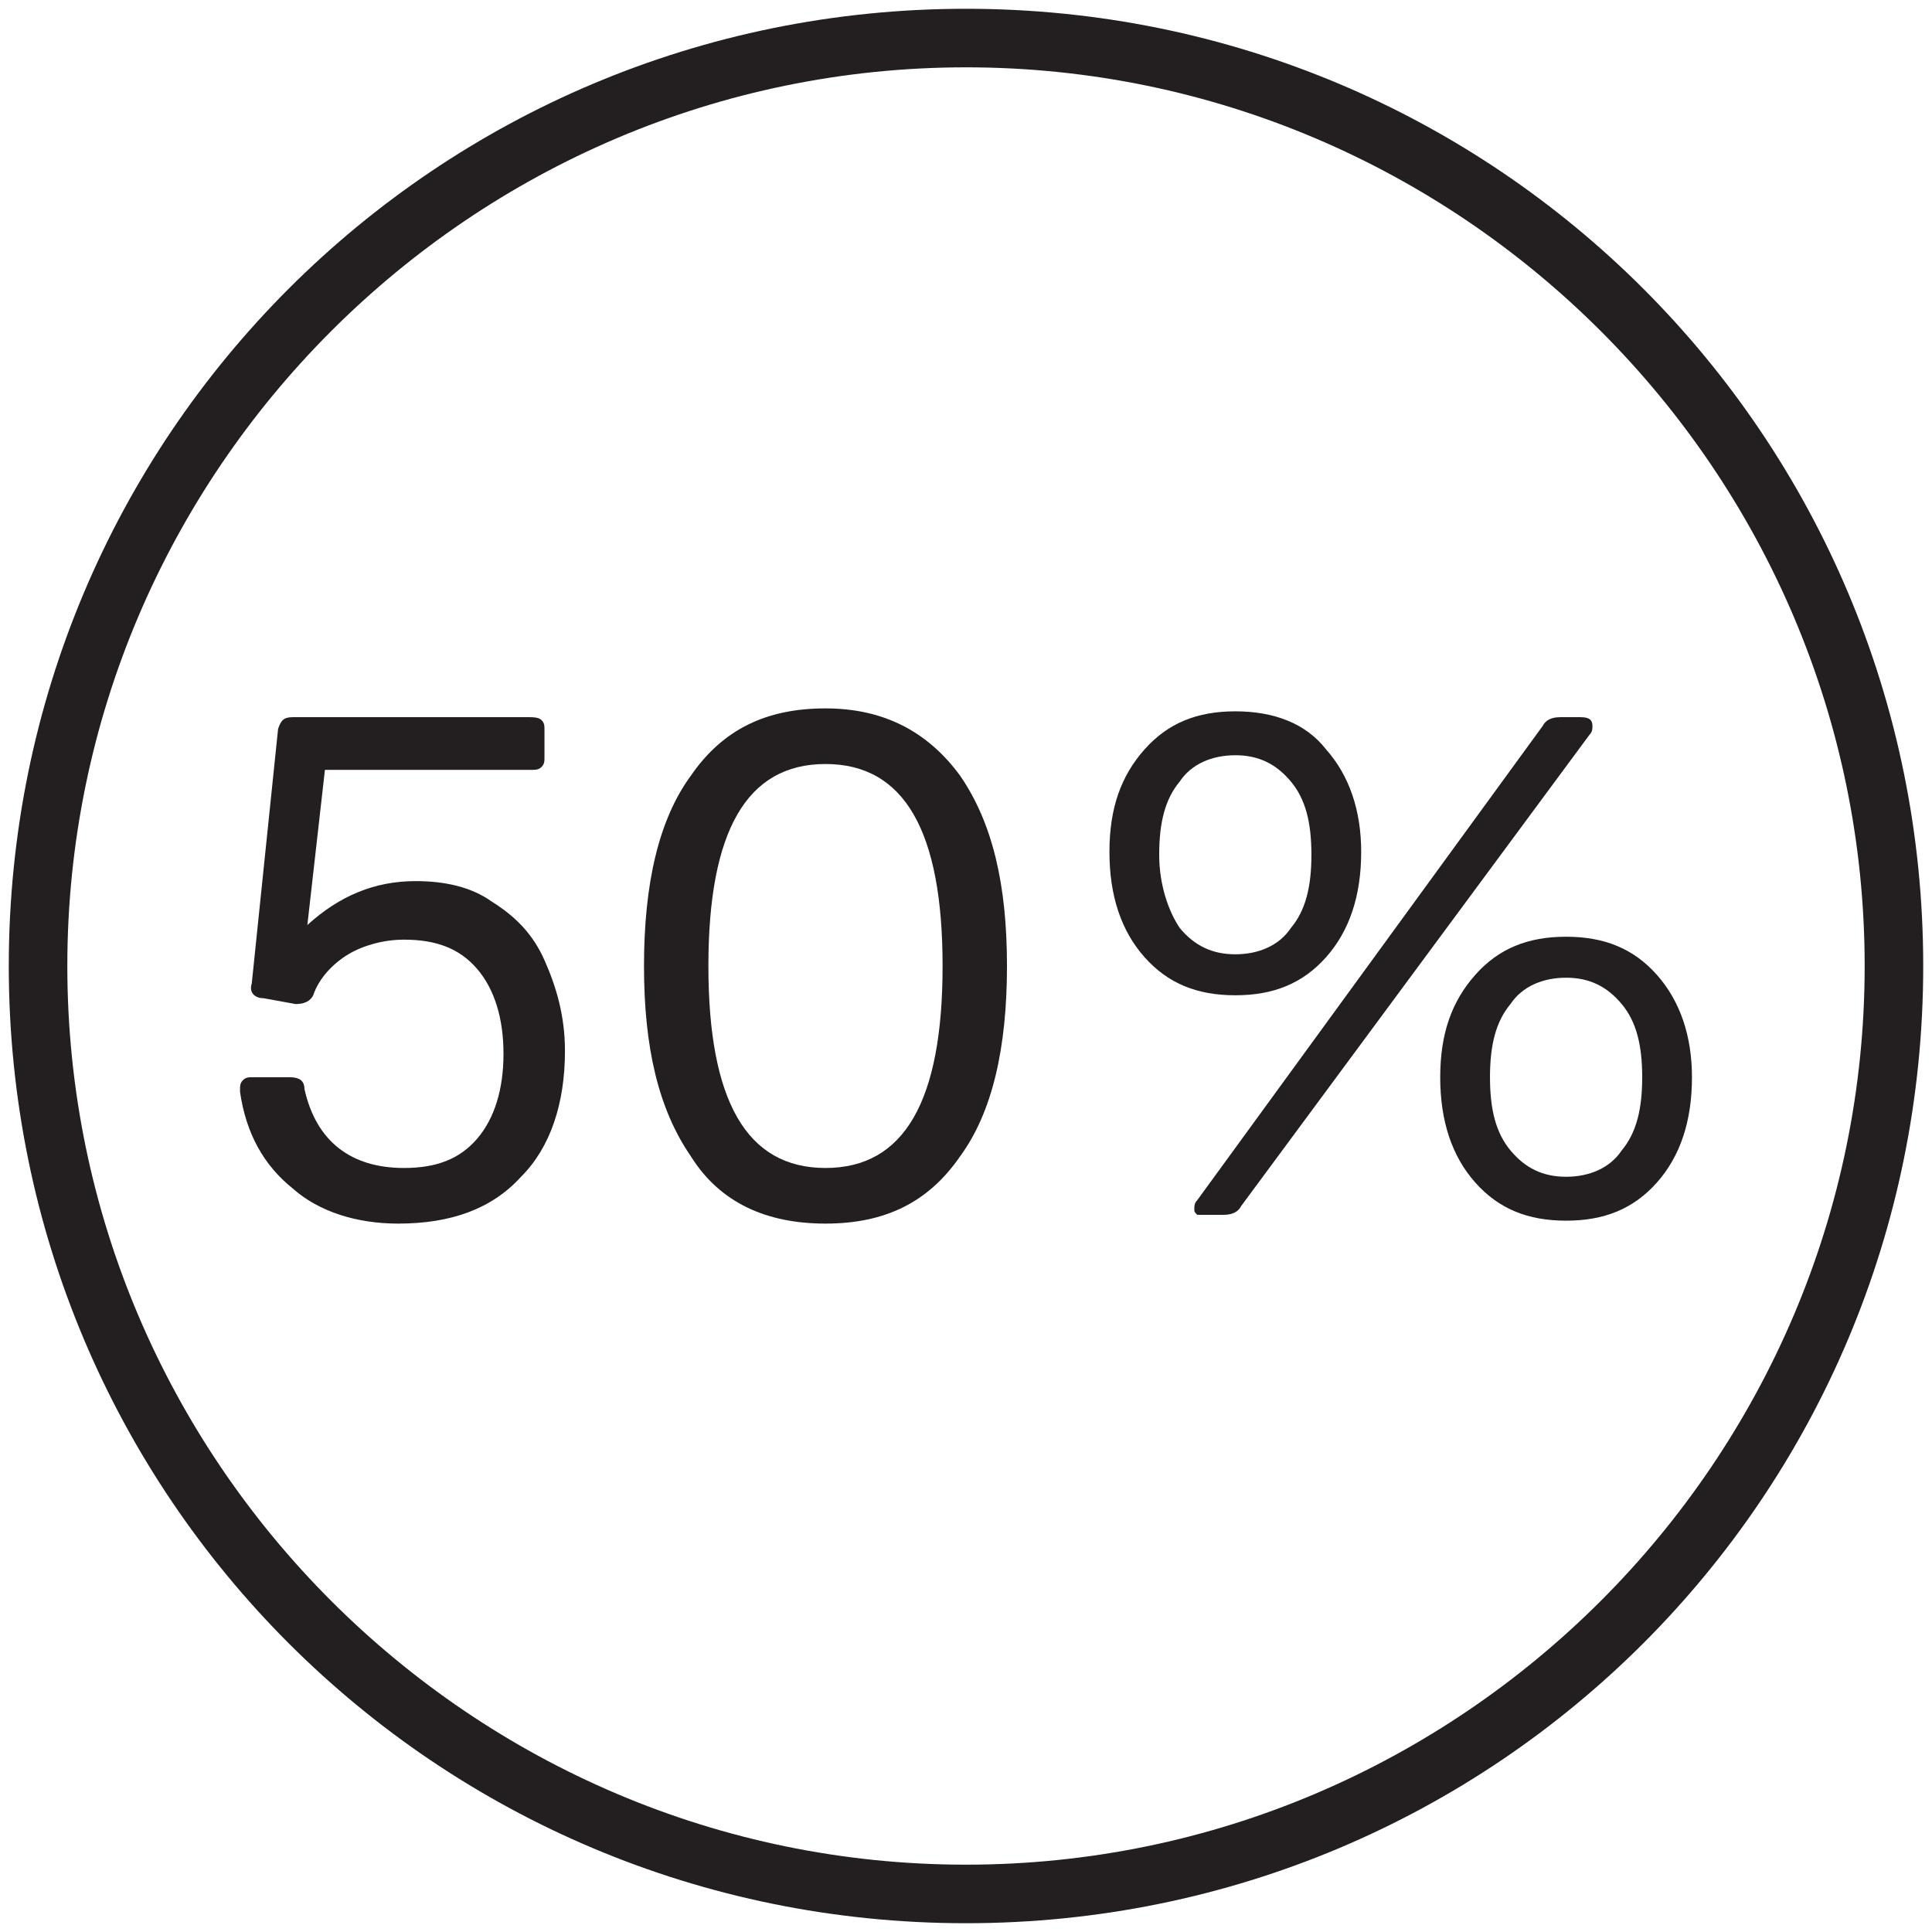 <?xml version="1.0" encoding="utf-8"?>
<!-- Generator: Adobe Illustrator 27.0.0, SVG Export Plug-In . SVG Version: 6.00 Build 0)  -->
<svg version="1.1" id="Livello_1" xmlns="http://www.w3.org/2000/svg" xmlns:xlink="http://www.w3.org/1999/xlink" x="0px" y="0px"
	 viewBox="0 0 66 66" style="enable-background:new 0 0 66 66;" xml:space="preserve">
<style type="text/css">
	.st0{fill:#231F20;}
</style>
<g>
	<path class="st0" d="M33,2.3c16.9,0,30.7,13.8,30.7,30.7S49.9,63.7,33,63.7S2.3,49.9,2.3,33S16.1,2.3,33,2.3 M33,0.3
		C14.9,0.3,0.3,14.9,0.3,33S14.9,65.7,33,65.7S65.7,51.1,65.7,33S51.1,0.3,33,0.3L33,0.3z"/>
</g>
<g>
	<path class="st0" d="M10,40.6c-1-0.8-1.6-1.9-1.8-3.3l0-0.1c0-0.1,0-0.2,0.1-0.3c0.1-0.1,0.2-0.1,0.3-0.1h1.3
		c0.3,0,0.5,0.1,0.5,0.4c0.4,1.8,1.6,2.7,3.4,2.7c1.1,0,1.9-0.3,2.5-1c0.6-0.7,0.9-1.7,0.9-2.9s-0.3-2.2-0.9-2.9
		c-0.6-0.7-1.4-1-2.5-1c-0.7,0-1.4,0.2-1.9,0.5c-0.5,0.3-1,0.8-1.2,1.4c-0.1,0.2-0.3,0.3-0.6,0.3L9,34.1c-0.3,0-0.5-0.2-0.4-0.5
		l0.9-8.7c0.1-0.3,0.2-0.4,0.5-0.4h8.1c0.1,0,0.3,0,0.4,0.1c0.1,0.1,0.1,0.2,0.1,0.3v1c0,0.1,0,0.2-0.1,0.3
		c-0.1,0.1-0.2,0.1-0.4,0.1h-7l-0.6,5.3c1.1-1,2.3-1.5,3.7-1.5c1,0,1.9,0.2,2.6,0.7c0.8,0.5,1.4,1.1,1.8,2c0.4,0.9,0.7,1.9,0.7,3.1
		c0,1.8-0.5,3.3-1.5,4.3c-1,1.1-2.4,1.6-4.2,1.6C12.2,41.8,10.9,41.4,10,40.6z"/>
	<path class="st0" d="M23.6,39.5c-1.1-1.6-1.6-3.7-1.6-6.5c0-2.8,0.5-5,1.6-6.5c1.1-1.6,2.6-2.3,4.6-2.3c2,0,3.5,0.8,4.6,2.3
		c1.1,1.6,1.6,3.7,1.6,6.5c0,2.8-0.5,5-1.6,6.5c-1.1,1.6-2.6,2.3-4.6,2.3C26.2,41.8,24.6,41.1,23.6,39.5z M28.2,39.9
		c2.7,0,4-2.3,4-6.9s-1.3-6.9-4-6.9c-2.7,0-4,2.3-4,6.9S25.5,39.9,28.2,39.9z"/>
	<path class="st0" d="M39.1,32.7c-0.8-0.9-1.2-2.1-1.2-3.6c0-1.5,0.4-2.6,1.2-3.5c0.8-0.9,1.8-1.3,3.1-1.3s2.4,0.4,3.1,1.3
		c0.8,0.9,1.2,2.1,1.2,3.5c0,1.5-0.4,2.7-1.2,3.6c-0.8,0.9-1.8,1.3-3.1,1.3S39.9,33.6,39.1,32.7z M40.3,31.7
		c0.5,0.6,1.1,0.9,1.9,0.9c0.8,0,1.5-0.3,1.9-0.9c0.5-0.6,0.7-1.4,0.7-2.5c0-1.1-0.2-1.9-0.7-2.5c-0.5-0.6-1.1-0.9-1.9-0.9
		c-0.8,0-1.5,0.3-1.9,0.9c-0.5,0.6-0.7,1.4-0.7,2.5C39.6,30.2,39.9,31.1,40.3,31.7z M40.9,41.5c-0.1-0.1-0.1-0.1-0.1-0.2
		c0-0.1,0-0.2,0.1-0.3l11.8-16.2c0.1-0.2,0.3-0.3,0.6-0.3H54c0.3,0,0.4,0.1,0.4,0.3c0,0.1,0,0.2-0.1,0.3L42.4,41.2
		c-0.1,0.2-0.3,0.3-0.6,0.3h-0.7C41,41.5,40.9,41.5,40.9,41.5z M50.4,40.4c-0.8-0.9-1.2-2.1-1.2-3.6c0-1.5,0.4-2.6,1.2-3.5
		c0.8-0.9,1.8-1.3,3.1-1.3s2.3,0.4,3.1,1.3c0.8,0.9,1.2,2.1,1.2,3.5c0,1.5-0.4,2.7-1.2,3.6c-0.8,0.9-1.8,1.3-3.1,1.3
		S51.2,41.3,50.4,40.4z M51.6,39.3c0.5,0.6,1.1,0.9,1.9,0.9c0.8,0,1.5-0.3,1.9-0.9c0.5-0.6,0.7-1.4,0.7-2.5c0-1.1-0.2-1.9-0.7-2.5
		c-0.5-0.6-1.1-0.9-1.9-0.9c-0.8,0-1.5,0.3-1.9,0.9c-0.5,0.6-0.7,1.4-0.7,2.5C50.9,37.9,51.1,38.7,51.6,39.3z"/>
</g>
</svg>
